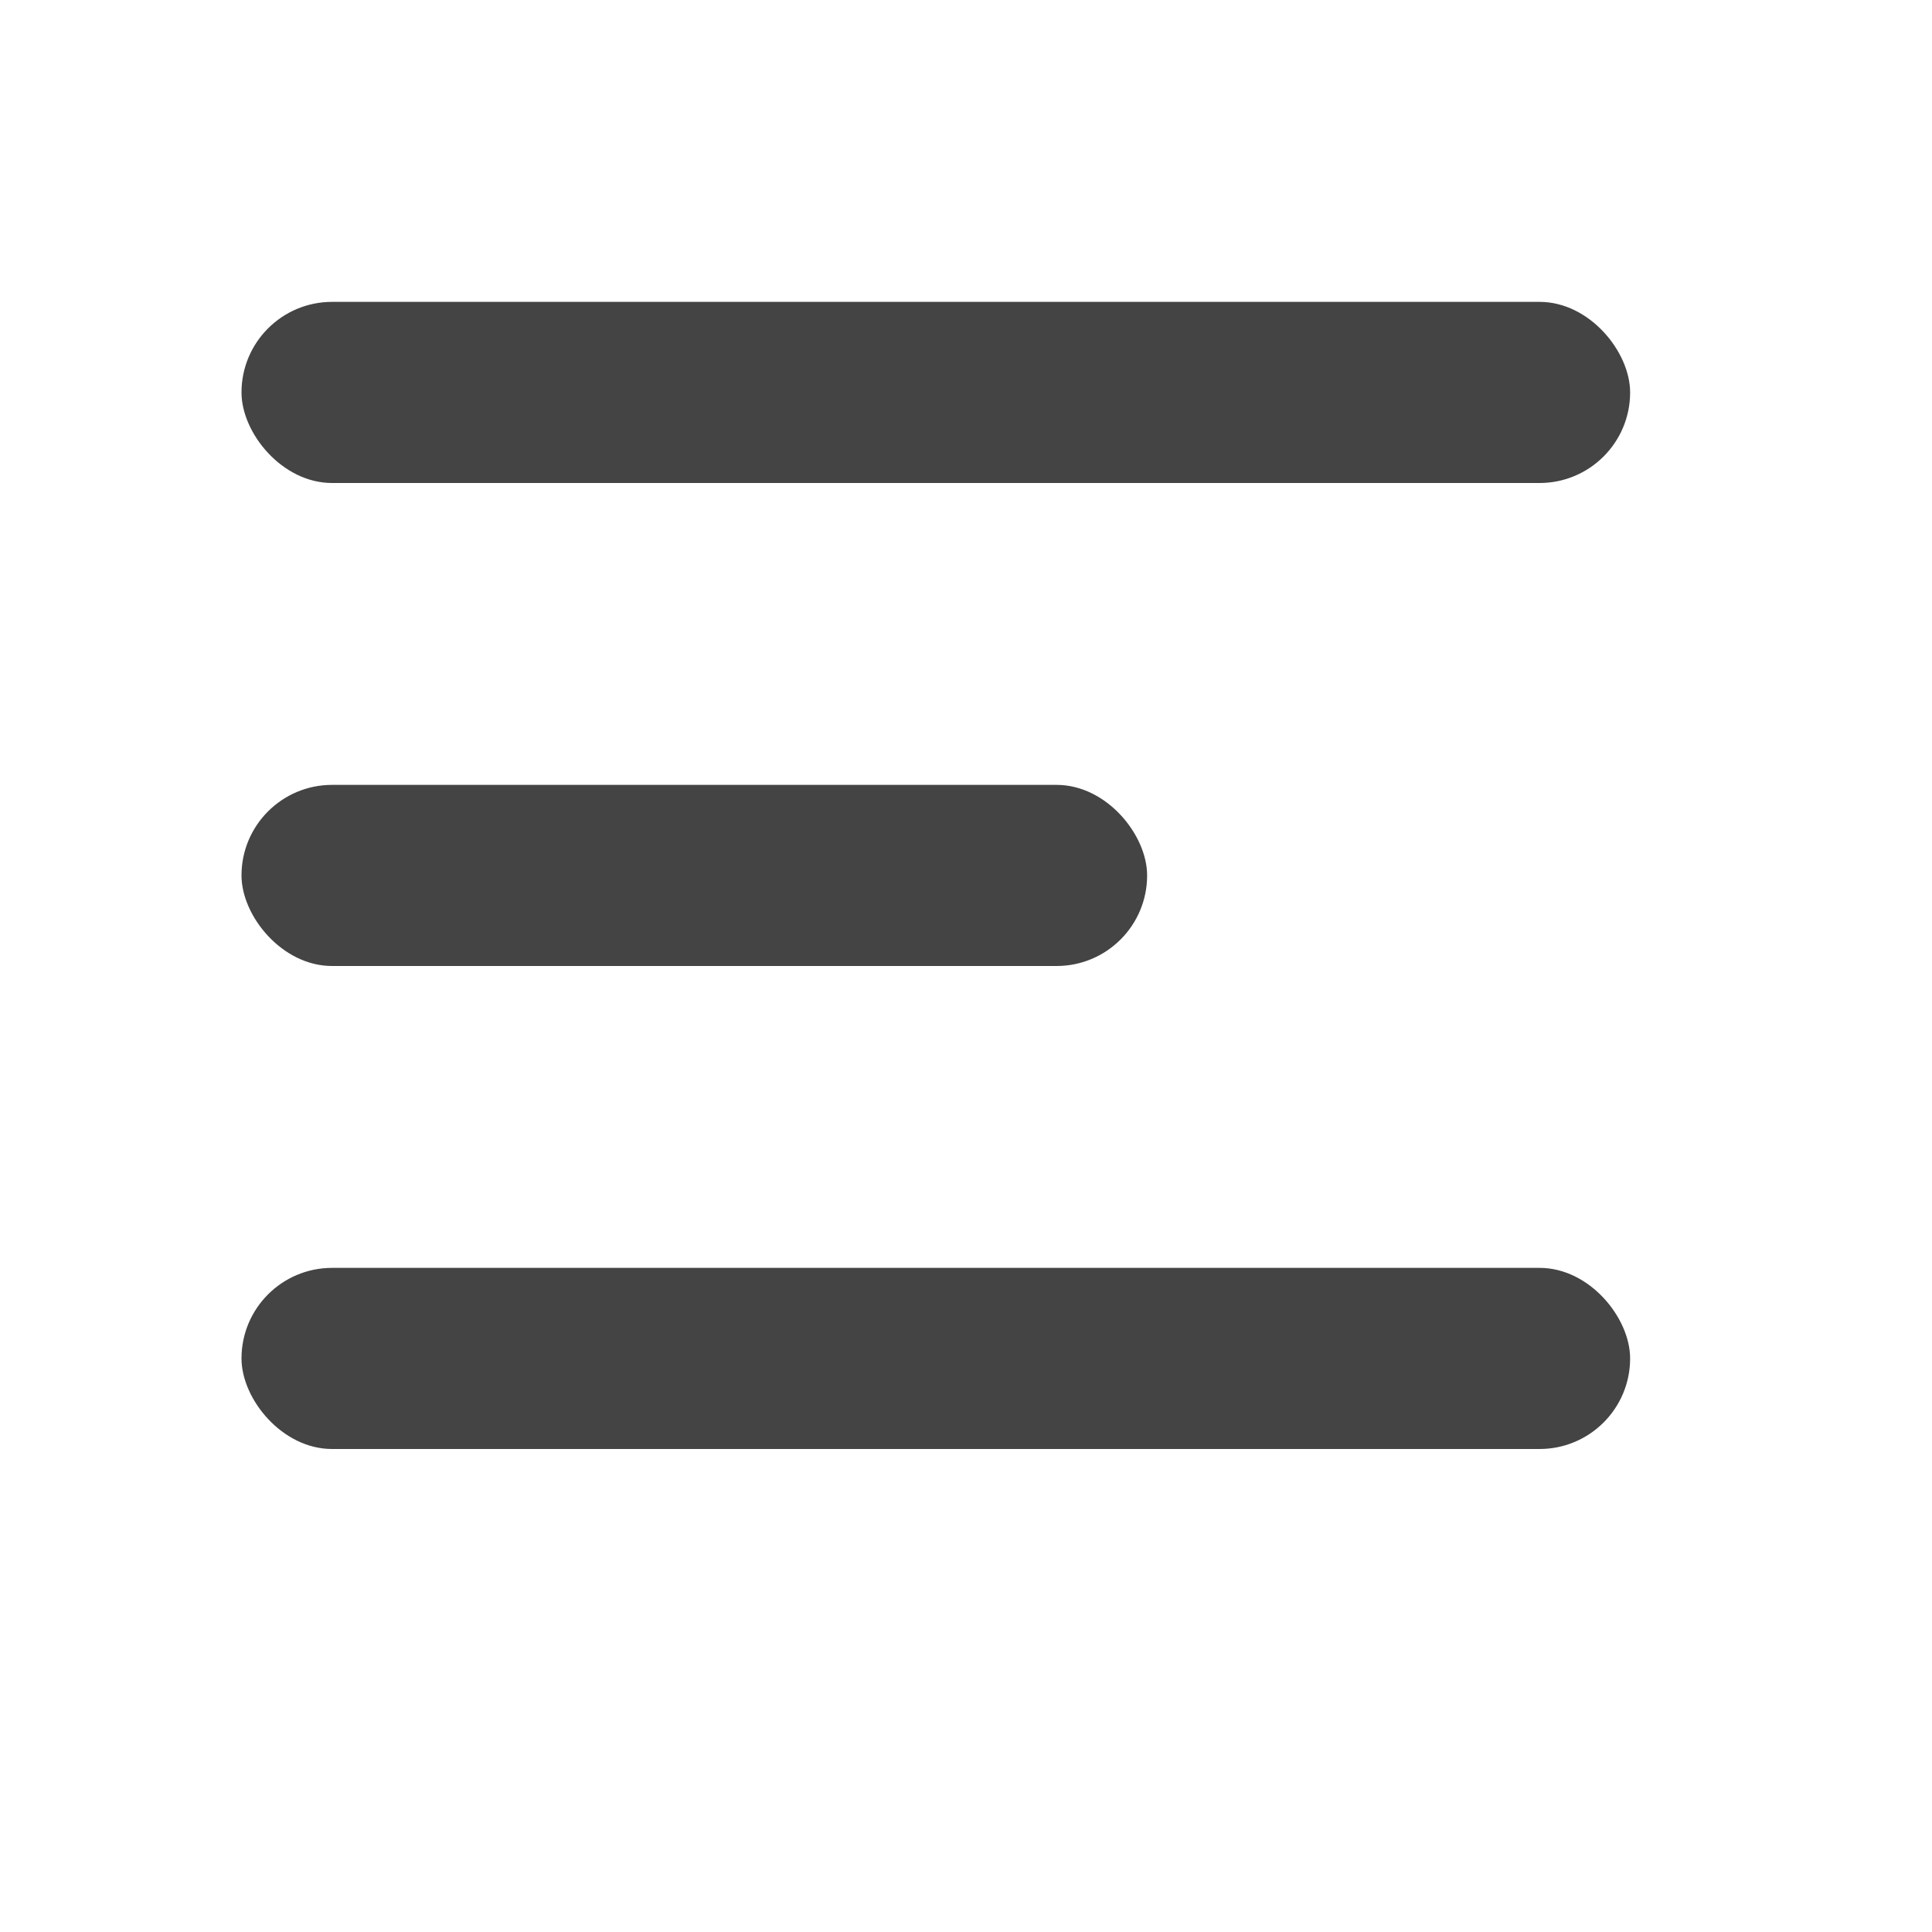 <svg width="32" height="32" viewBox="0 0 32 32" fill="none" xmlns="http://www.w3.org/2000/svg">
<rect x="4" y="5" width="23" height="3" rx="1.5" fill="#444444"/>
<rect x="4" y="13" width="15" height="3" rx="1.5" fill="#444444"/>
<rect x="4" y="21" width="23" height="3" rx="1.5" fill="#444444"/>
</svg>
